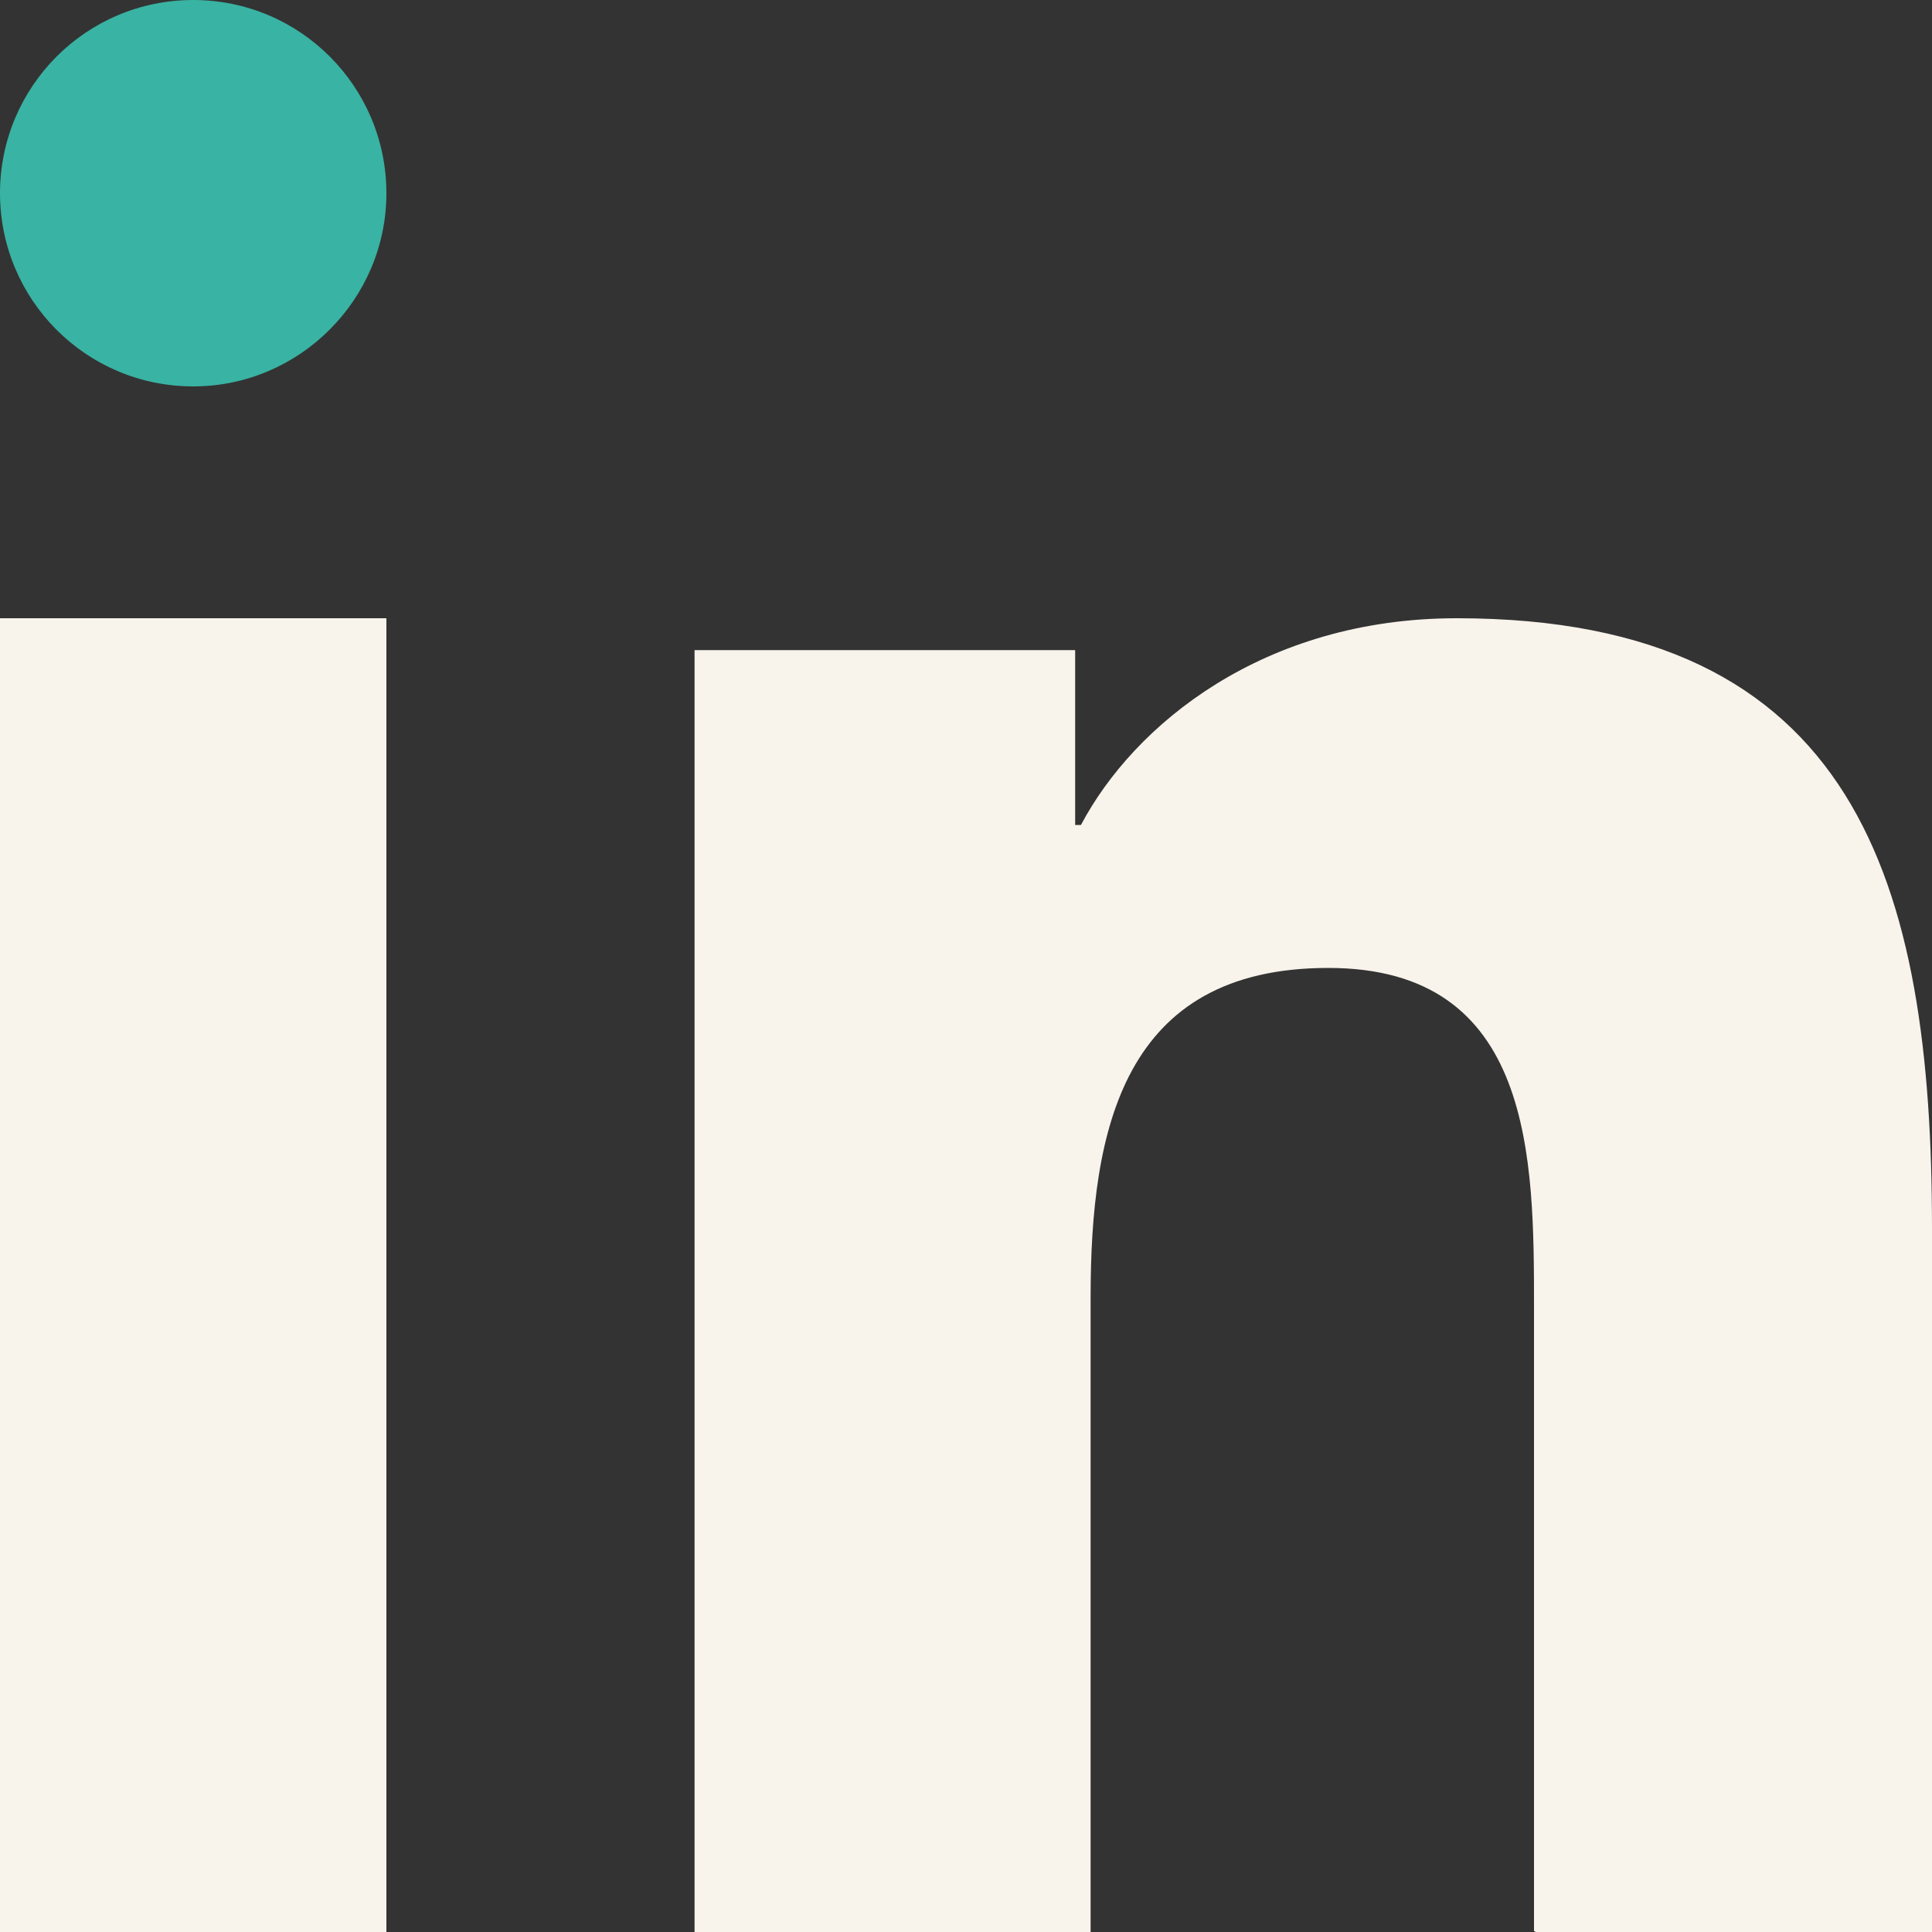 <svg xmlns="http://www.w3.org/2000/svg" id="Calque_2" data-name="Calque 2" viewBox="0 0 20 20"><rect x="0" y="0" width="20" height="20" fill="#333333" stroke="none"/><defs><style>      .cls-1 {        fill: #39b3a3;      }      .cls-1, .cls-2 {        fill-rule: evenodd;        stroke-width: 0px;      }      .cls-2 {        fill: #f8f3eb;      }    </style></defs><g id="Calque_1-2" data-name="Calque 1"><path class="cls-2" d="m4,20H0V6.4h4v13.6Zm11.9,0h4.1v-7.28c0-3.57-.77-6.32-4.92-6.32-2,0-3.34,1.1-3.89,2.14h-.06v-1.81h-3.94v13.27h4.1v-6.57c0-1.73.33-3.41,2.46-3.41s2.13,1.98,2.13,3.52v6.45Z"></path><path class="cls-1" d="m2,4C.89,4,0,3.1,0,2S.89,0,2,0s2,.9,2,2-.9,2-2,2Z"></path></g></svg>